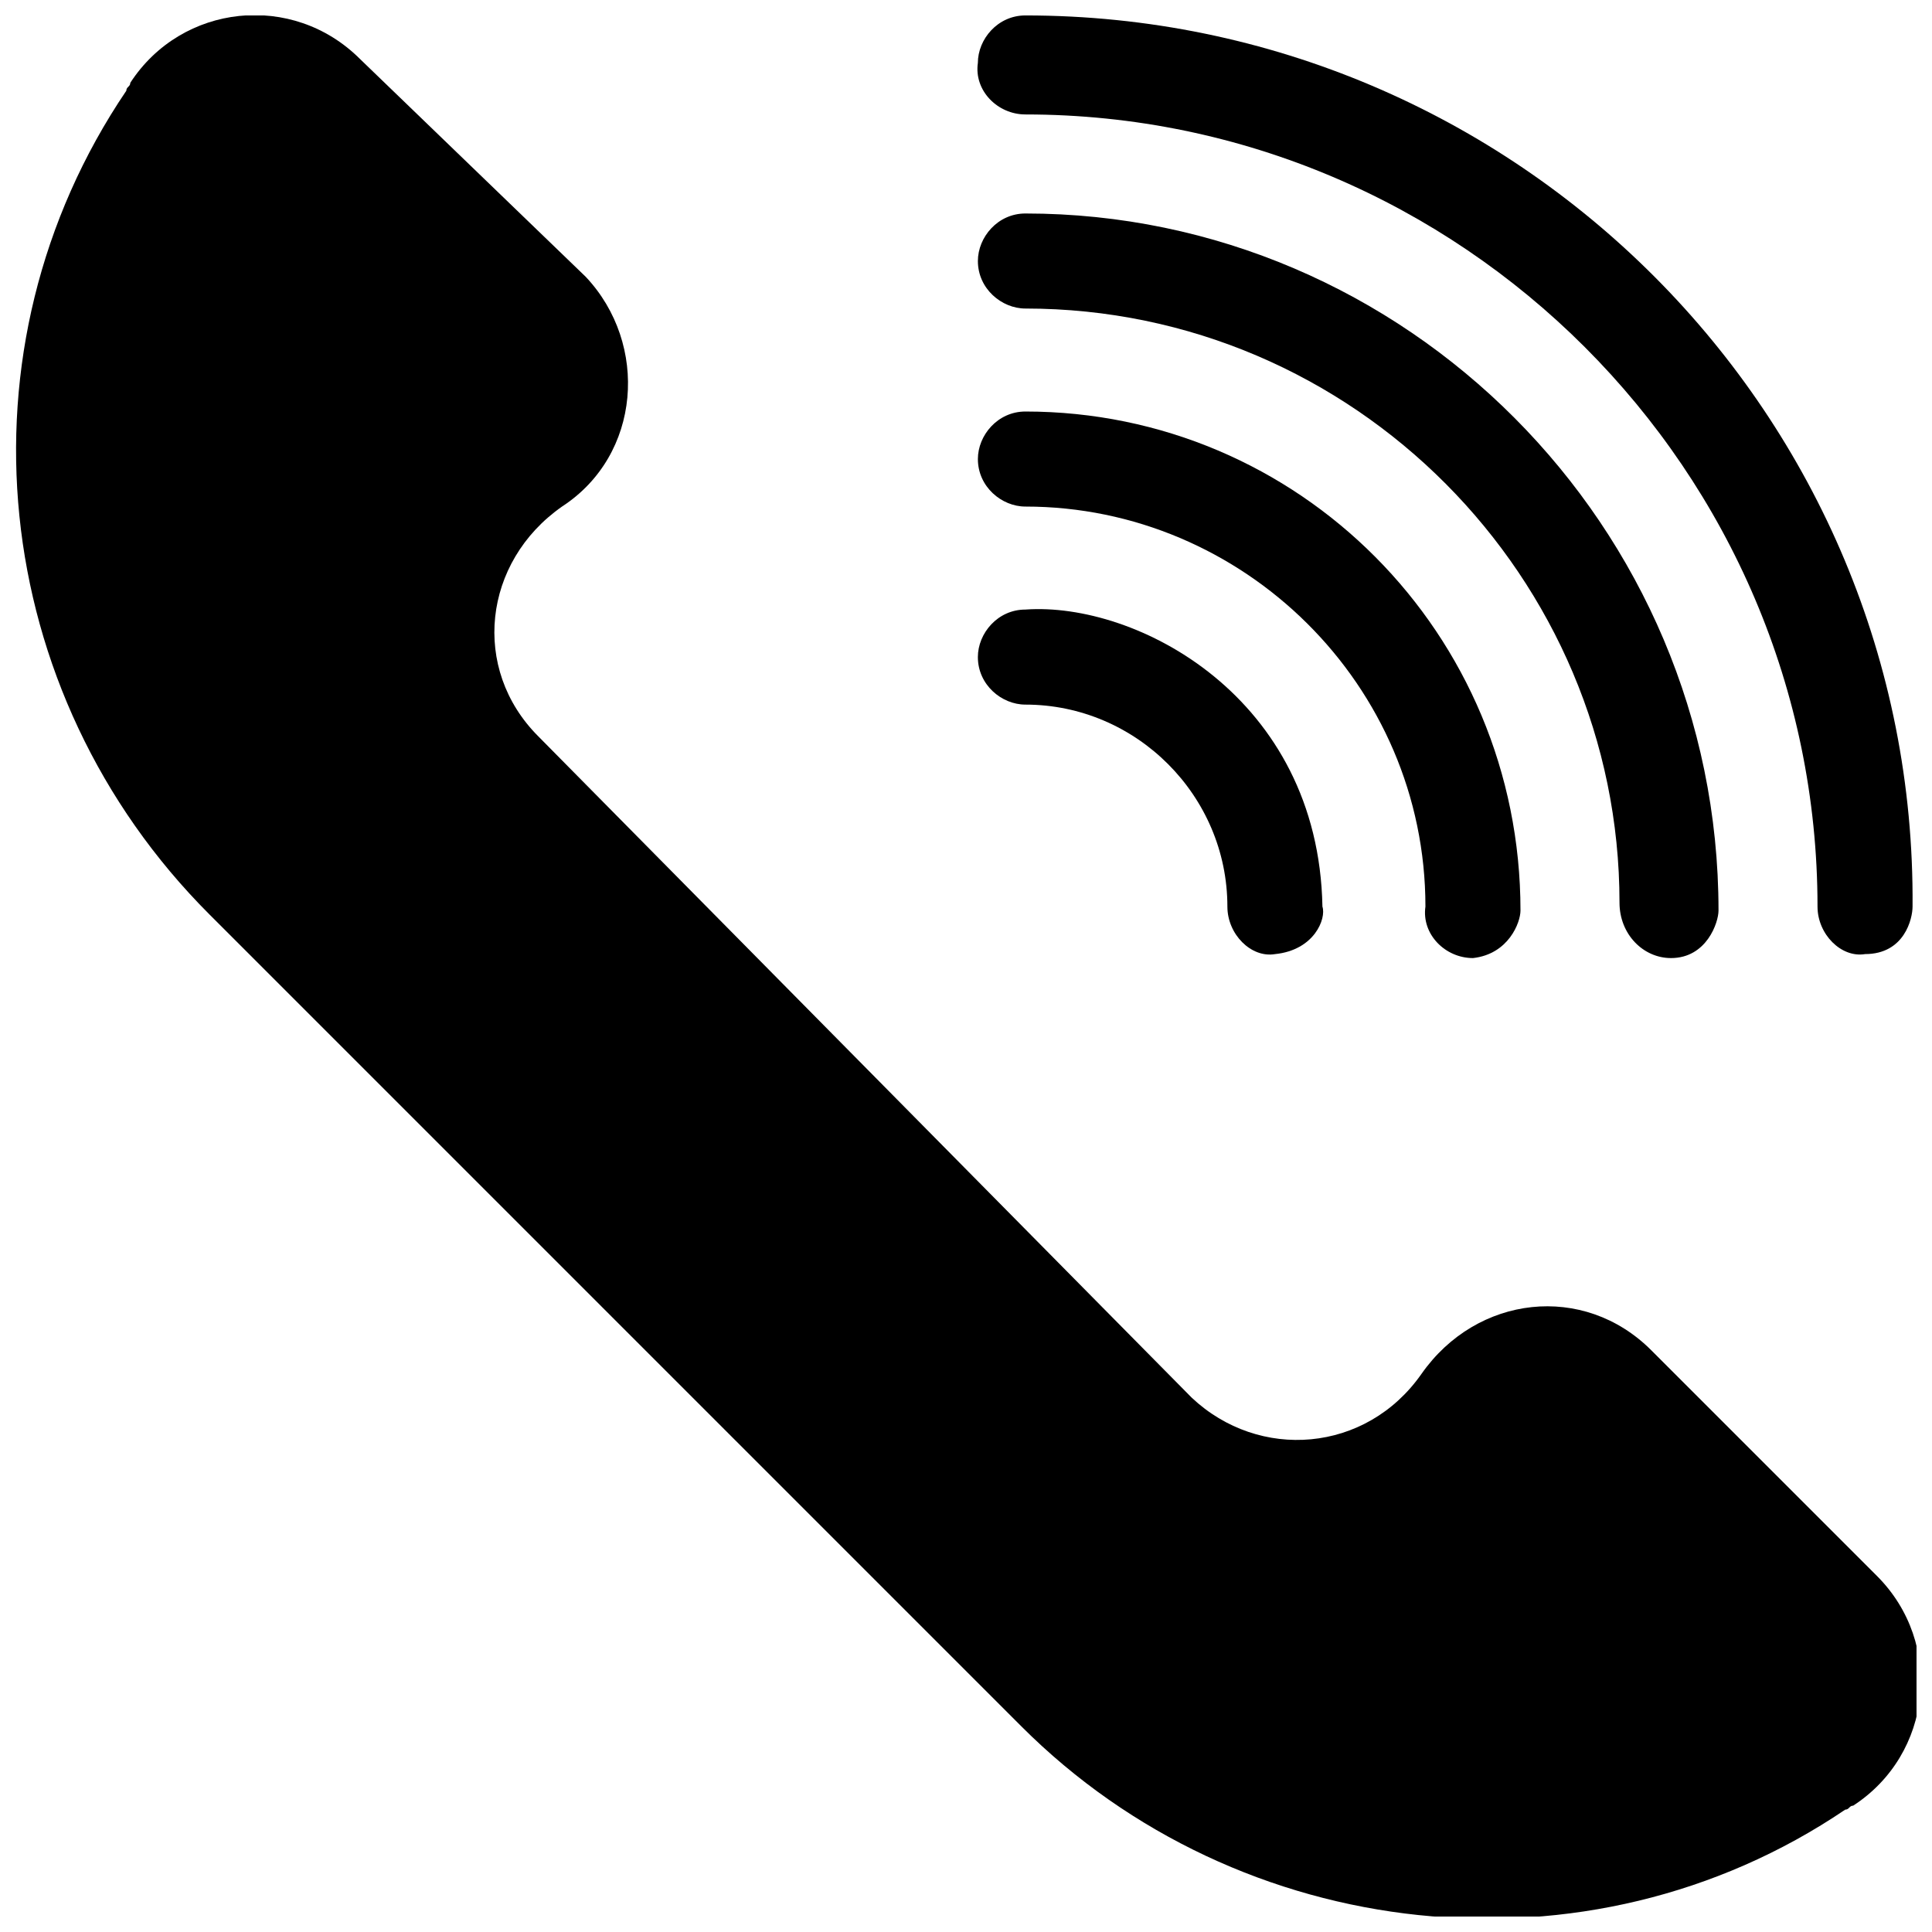 <?xml version="1.0" encoding="UTF-8"?>
<!-- Uploaded to: ICON Repo, www.iconrepo.com, Generator: ICON Repo Mixer Tools -->
<svg width="800px" height="800px" version="1.1" viewBox="144 144 512 512" xmlns="http://www.w3.org/2000/svg">
 <defs>
  <clipPath id="b">
   <path d="m403 148.09h248v248.91h-248z"/>
  </clipPath>
  <clipPath id="a">
   <path d="m148.09 148.09h503.81v503.81h-503.81z"/>
  </clipPath>
 </defs>
 <g clip-path="url(#b)">
  <path d="m415.74 174.33c115.46 0 209.92 94.465 209.92 209.92 0 7.348 6.297 13.645 12.594 12.594 10.496 0 12.594-9.445 12.594-12.594 1.051-130.15-104.96-236.16-235.11-236.16-7.348 0-12.594 6.297-12.594 12.594-1.051 7.348 5.246 13.645 12.594 13.645z"/>
 </g>
 <path d="m586.83 397.9c9.445 0 12.594-9.445 12.594-12.594 0-101.81-82.918-184.73-183.68-184.73-7.348 0-12.594 6.297-12.594 12.594 0 7.348 6.297 12.594 12.594 12.594 87.117 0 157.44 71.371 157.44 157.44 0 8.398 6.297 14.695 13.645 14.695z"/>
 <path d="m534.35 397.9c9.445-1.051 12.594-9.445 12.594-12.594 0-73.473-58.777-132.25-131.2-132.25-7.348 0-12.594 6.297-12.594 12.594 0 7.348 6.297 12.594 12.594 12.594 57.727 0 106.01 47.23 106.01 106.01-1.051 7.348 5.246 13.645 12.594 13.645z"/>
 <path d="m415.74 305.54c-7.348 0-12.594 6.297-12.594 12.594 0 7.348 6.297 12.594 12.594 12.594 29.391 0 53.531 24.141 53.531 53.531 0 7.348 6.297 13.645 12.594 12.594 10.496-1.051 13.645-9.445 12.594-12.594-1.047-55.629-49.328-80.82-78.719-78.719z"/>
 <g clip-path="url(#a)">
  <path d="m581.58 501.81c-17.844-17.844-46.184-14.695-60.879 6.297-14.695 20.992-43.035 23.09-60.879 6.297l-173.18-175.28c-17.844-17.844-14.695-46.184 6.297-60.879 20.992-13.645 23.09-43.035 6.297-60.879l-59.824-57.723c-17.844-17.844-47.234-14.695-60.879 6.297 0 1.051-1.051 1.051-1.051 2.098-46.184 68.223-36.734 159.54 22.043 218.32l215.17 215.17c57.727 57.727 150.09 68.223 218.32 22.043 1.051 0 1.051-1.051 2.098-1.051 20.992-13.645 24.141-43.035 6.297-60.879z"/>
 </g>
</svg>